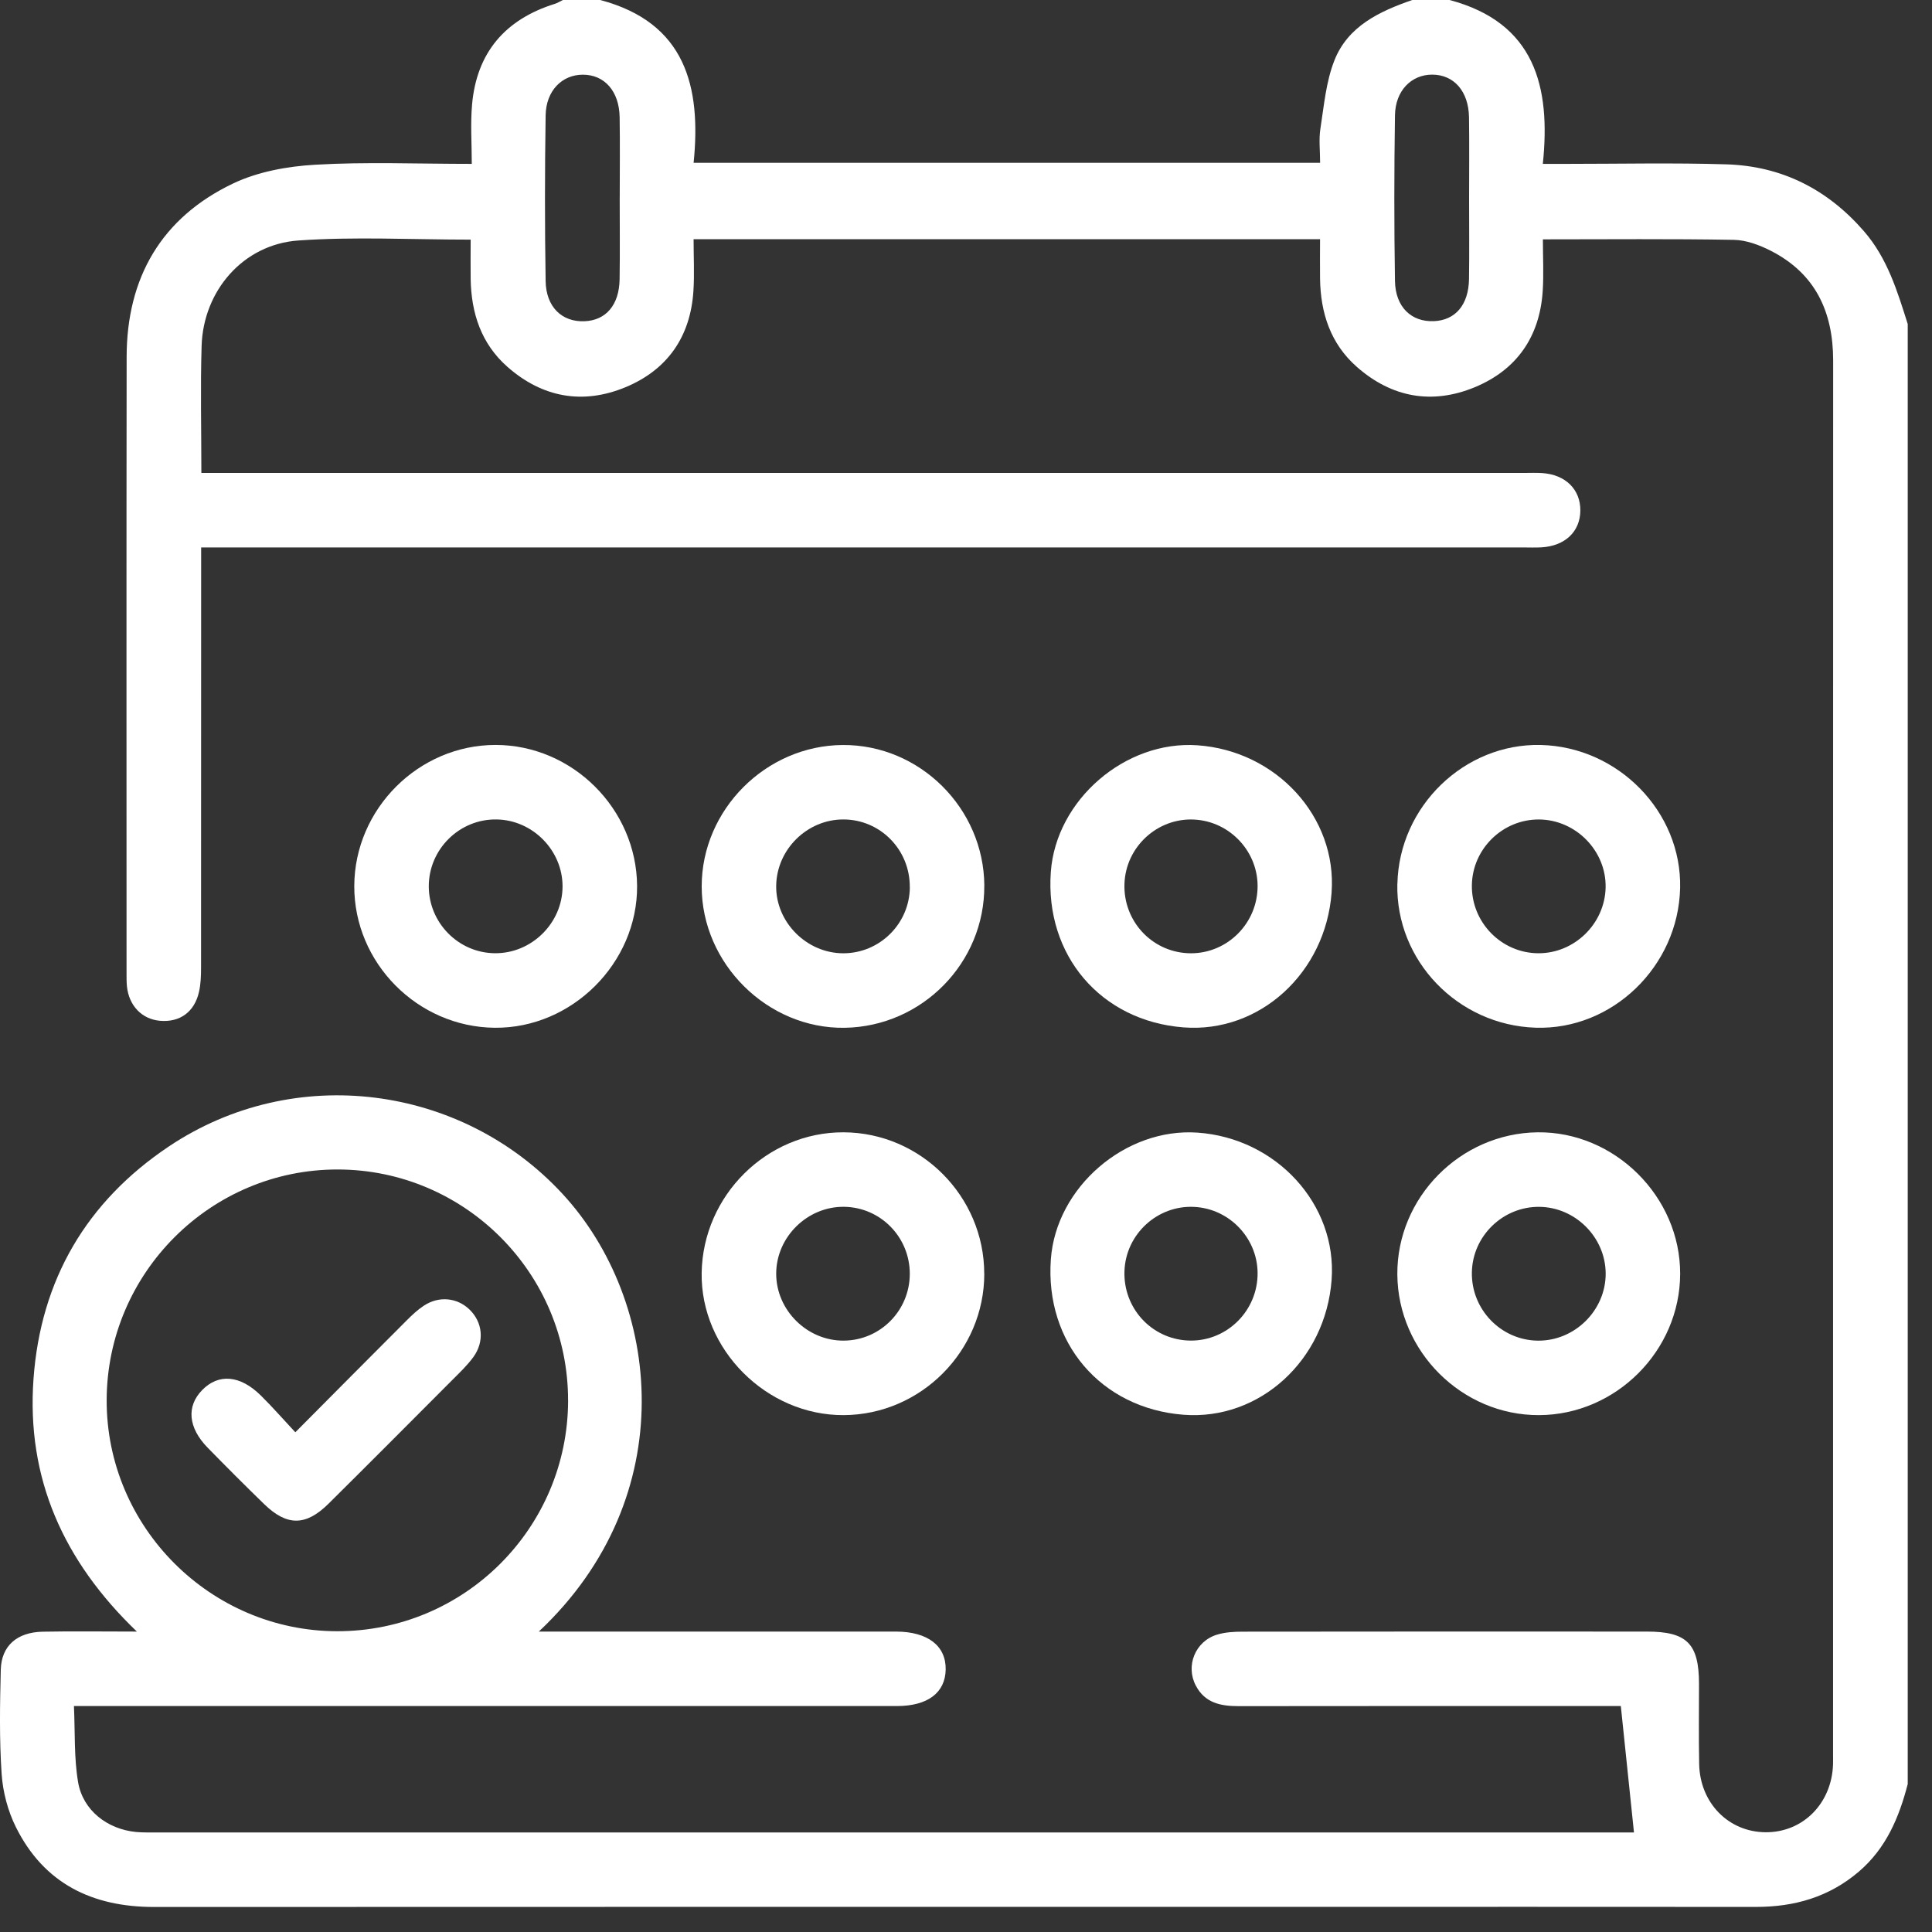 <svg width="62" height="62" viewBox="0 0 62 62" fill="none" xmlns="http://www.w3.org/2000/svg">
<rect x="0" y="0" width="62" height="62" fill="#333333" stroke="none"/>
<path d="M61.222 57.249C60.944 58.323 60.529 59.313 59.653 60.062C58.694 60.881 57.581 61.197 56.343 61.195C51.342 61.189 46.342 61.194 41.341 61.194C29.208 61.194 17.074 61.191 4.941 61.197C2.958 61.197 1.411 60.444 0.51 58.634C0.251 58.113 0.091 57.504 0.052 56.923C-0.023 55.812 -0.003 54.693 0.025 53.579C0.046 52.815 0.548 52.38 1.368 52.363C2.323 52.344 3.28 52.359 4.392 52.359C2.031 50.092 0.846 47.44 1.075 44.254C1.304 41.069 2.778 38.56 5.417 36.792C9.446 34.093 14.809 34.806 18.05 38.311C21.228 41.75 21.909 48.021 17.291 52.359H18.001C21.487 52.359 24.973 52.359 28.46 52.359C28.56 52.359 28.659 52.359 28.759 52.359C29.773 52.363 30.361 52.815 30.348 53.579C30.334 54.323 29.77 54.749 28.782 54.749C20.255 54.749 11.727 54.749 3.2 54.749C2.964 54.749 2.727 54.749 2.373 54.749C2.411 55.589 2.373 56.407 2.506 57.192C2.661 58.098 3.446 58.701 4.363 58.79C4.6 58.812 4.841 58.805 5.08 58.805C20.68 58.805 36.28 58.805 51.88 58.805H52.436C52.296 57.451 52.16 56.143 52.014 54.749C51.88 54.749 51.669 54.749 51.457 54.749C47.552 54.749 43.648 54.746 39.742 54.752C39.17 54.752 38.667 54.649 38.376 54.095C38.039 53.461 38.356 52.67 39.055 52.458C39.316 52.378 39.603 52.362 39.879 52.362C44.202 52.356 48.525 52.357 52.848 52.359C54.136 52.359 54.522 52.748 54.523 54.038C54.523 54.895 54.511 55.752 54.528 56.607C54.552 57.86 55.471 58.793 56.664 58.799C57.857 58.805 58.779 57.878 58.824 56.628C58.827 56.529 58.825 56.429 58.825 56.329C58.825 41.41 58.824 26.49 58.828 11.571C58.828 10.006 58.257 8.777 56.827 8.048C56.463 7.862 56.037 7.703 55.637 7.697C53.63 7.661 51.621 7.681 49.513 7.681C49.513 8.244 49.543 8.796 49.507 9.345C49.41 10.812 48.669 11.872 47.323 12.428C45.955 12.992 44.66 12.758 43.543 11.774C42.697 11.03 42.377 10.041 42.362 8.941C42.356 8.53 42.362 8.116 42.362 7.676H22.258C22.258 8.242 22.288 8.795 22.252 9.344C22.156 10.811 21.415 11.871 20.068 12.428C18.7 12.993 17.405 12.758 16.287 11.775C15.441 11.031 15.12 10.044 15.104 8.943C15.098 8.53 15.104 8.116 15.104 7.69C13.219 7.69 11.386 7.59 9.57 7.718C7.803 7.844 6.524 9.332 6.47 11.1C6.429 12.431 6.462 13.764 6.462 15.178H7.241C21.126 15.178 35.014 15.178 48.899 15.178C49.098 15.178 49.299 15.169 49.496 15.182C50.243 15.233 50.721 15.71 50.715 16.387C50.708 17.061 50.224 17.52 49.469 17.565C49.27 17.577 49.071 17.568 48.872 17.568C35.006 17.568 21.14 17.568 7.274 17.568H6.455C6.455 17.862 6.455 18.095 6.455 18.329C6.455 22.571 6.455 26.815 6.452 31.057C6.452 31.315 6.443 31.578 6.387 31.827C6.242 32.478 5.769 32.815 5.13 32.758C4.552 32.705 4.136 32.273 4.073 31.65C4.06 31.512 4.061 31.372 4.061 31.232C4.061 24.64 4.055 18.046 4.064 11.453C4.067 8.913 5.179 6.988 7.477 5.89C8.275 5.509 9.226 5.337 10.118 5.286C11.743 5.191 13.378 5.259 15.14 5.259C15.14 4.609 15.094 3.979 15.149 3.356C15.296 1.687 16.212 0.623 17.803 0.124C17.894 0.096 17.977 0.042 18.064 0C18.462 0 18.86 0 19.26 0C22.005 0.726 22.505 2.789 22.259 5.224H42.364C42.364 4.837 42.319 4.476 42.373 4.13C42.488 3.394 42.552 2.624 42.822 1.94C43.254 0.841 44.268 0.365 45.321 0H46.517C49.257 0.728 49.769 2.78 49.511 5.259C49.841 5.259 50.058 5.259 50.275 5.259C51.984 5.259 53.695 5.221 55.403 5.274C57.177 5.329 58.646 6.072 59.818 7.422C60.571 8.29 60.887 9.344 61.221 10.398V57.251L61.222 57.249ZM18.23 44.947C18.237 40.864 14.92 37.535 10.839 37.53C6.765 37.524 3.434 40.847 3.423 44.931C3.413 49 6.748 52.345 10.823 52.348C14.905 52.351 18.222 49.037 18.231 44.947H18.23ZM19.888 6.332C19.888 5.476 19.899 4.62 19.885 3.763C19.872 2.927 19.399 2.395 18.703 2.397C18.037 2.397 17.522 2.91 17.51 3.703C17.483 5.476 17.481 7.248 17.51 9.019C17.523 9.856 18.038 10.339 18.758 10.309C19.447 10.28 19.87 9.789 19.884 8.961C19.897 8.085 19.887 7.208 19.887 6.332H19.888ZM47.145 6.39C47.145 5.515 47.155 4.638 47.142 3.762C47.128 2.925 46.655 2.394 45.958 2.395C45.291 2.395 44.778 2.91 44.766 3.702C44.739 5.474 44.738 7.247 44.766 9.018C44.78 9.854 45.294 10.338 46.016 10.306C46.705 10.277 47.128 9.784 47.142 8.958C47.155 8.101 47.145 7.245 47.145 6.389V6.39Z" fill="white"/>
<path d="M42.733 28.638C42.543 31.223 40.419 33.16 37.979 32.97C35.328 32.764 33.529 30.657 33.722 27.983C33.888 25.673 36.108 23.755 38.426 23.917C40.965 24.093 42.91 26.225 42.732 28.638H42.733ZM40.356 28.524C40.404 27.363 39.492 26.363 38.328 26.301C37.144 26.238 36.124 27.177 36.085 28.366C36.046 29.544 36.941 30.527 38.109 30.589C39.293 30.651 40.307 29.72 40.356 28.524Z" fill="white"/>
<path d="M42.733 41.069C42.543 43.654 40.417 45.591 37.979 45.401C35.328 45.194 33.53 43.088 33.723 40.413C33.889 38.103 36.109 36.186 38.428 36.347C40.967 36.524 42.911 38.656 42.733 41.069ZM40.356 40.953C40.404 39.792 39.492 38.792 38.328 38.731C37.144 38.668 36.124 39.606 36.085 40.795C36.046 41.973 36.941 42.956 38.109 43.018C39.293 43.081 40.307 42.15 40.356 40.953Z" fill="white"/>
<path d="M11.369 28.43C11.38 25.957 13.434 23.906 15.903 23.906C18.367 23.906 20.427 25.957 20.445 28.428C20.462 30.904 18.352 33.006 15.875 32.982C13.398 32.958 11.36 30.9 11.369 28.43ZM13.76 28.442C13.76 29.61 14.706 30.574 15.87 30.59C17.053 30.608 18.052 29.626 18.053 28.445C18.053 27.288 17.093 26.313 15.933 26.297C14.745 26.279 13.76 27.252 13.76 28.442Z" fill="white"/>
<path d="M44.844 28.362C44.899 25.877 46.993 23.851 49.444 23.907C51.934 23.966 53.972 26.058 53.917 28.497C53.86 31.012 51.74 33.061 49.279 32.98C46.778 32.898 44.787 30.826 44.842 28.364L44.844 28.362ZM49.365 30.591C50.523 30.597 51.499 29.647 51.526 28.485C51.553 27.308 50.57 26.304 49.387 26.298C48.222 26.292 47.252 27.24 47.234 28.404C47.215 29.597 48.178 30.585 49.366 30.591H49.365Z" fill="white"/>
<path d="M44.842 40.898C44.826 38.431 46.859 36.37 49.339 36.337C51.814 36.306 53.926 38.402 53.918 40.882C53.911 43.349 51.854 45.406 49.386 45.413C46.919 45.421 44.859 43.374 44.842 40.898ZM49.354 43.023C50.537 43.035 51.532 42.048 51.528 40.868C51.523 39.71 50.559 38.741 49.399 38.729C48.234 38.717 47.258 39.66 47.234 40.824C47.209 42.018 48.166 43.011 49.354 43.023Z" fill="white"/>
<path d="M31.587 28.416C31.605 30.895 29.591 32.945 27.104 32.983C24.632 33.019 22.517 30.926 22.518 28.445C22.518 25.986 24.577 23.923 27.045 23.908C29.514 23.893 31.57 25.934 31.588 28.416H31.587ZM29.196 28.476C29.208 27.272 28.253 26.297 27.062 26.297C25.904 26.297 24.931 27.253 24.909 28.414C24.885 29.585 25.881 30.591 27.062 30.592C28.229 30.592 29.186 29.646 29.198 28.476H29.196Z" fill="white"/>
<path d="M31.587 40.873C31.587 43.353 29.554 45.4 27.075 45.413C24.598 45.425 22.478 43.302 22.517 40.847C22.557 38.362 24.611 36.328 27.071 36.337C29.548 36.346 31.584 38.392 31.585 40.873H31.587ZM29.196 40.88C29.198 39.705 28.264 38.747 27.096 38.728C25.916 38.708 24.912 39.692 24.909 40.87C24.906 42.046 25.906 43.036 27.087 43.022C28.255 43.009 29.195 42.054 29.196 40.879V40.88Z" fill="white"/>
<path d="M9.477 45.964C10.727 44.706 11.889 43.535 13.056 42.368C13.224 42.2 13.4 42.034 13.597 41.904C14.08 41.581 14.673 41.639 15.071 42.028C15.49 42.437 15.553 43.05 15.191 43.549C14.993 43.82 14.745 44.055 14.507 44.293C13.188 45.616 11.869 46.941 10.541 48.257C9.812 48.978 9.206 48.978 8.476 48.267C7.863 47.672 7.259 47.067 6.661 46.455C6.037 45.814 5.979 45.131 6.485 44.612C7.01 44.071 7.705 44.125 8.371 44.784C8.738 45.146 9.077 45.535 9.479 45.965L9.477 45.964Z" fill="white"/>
</svg>

